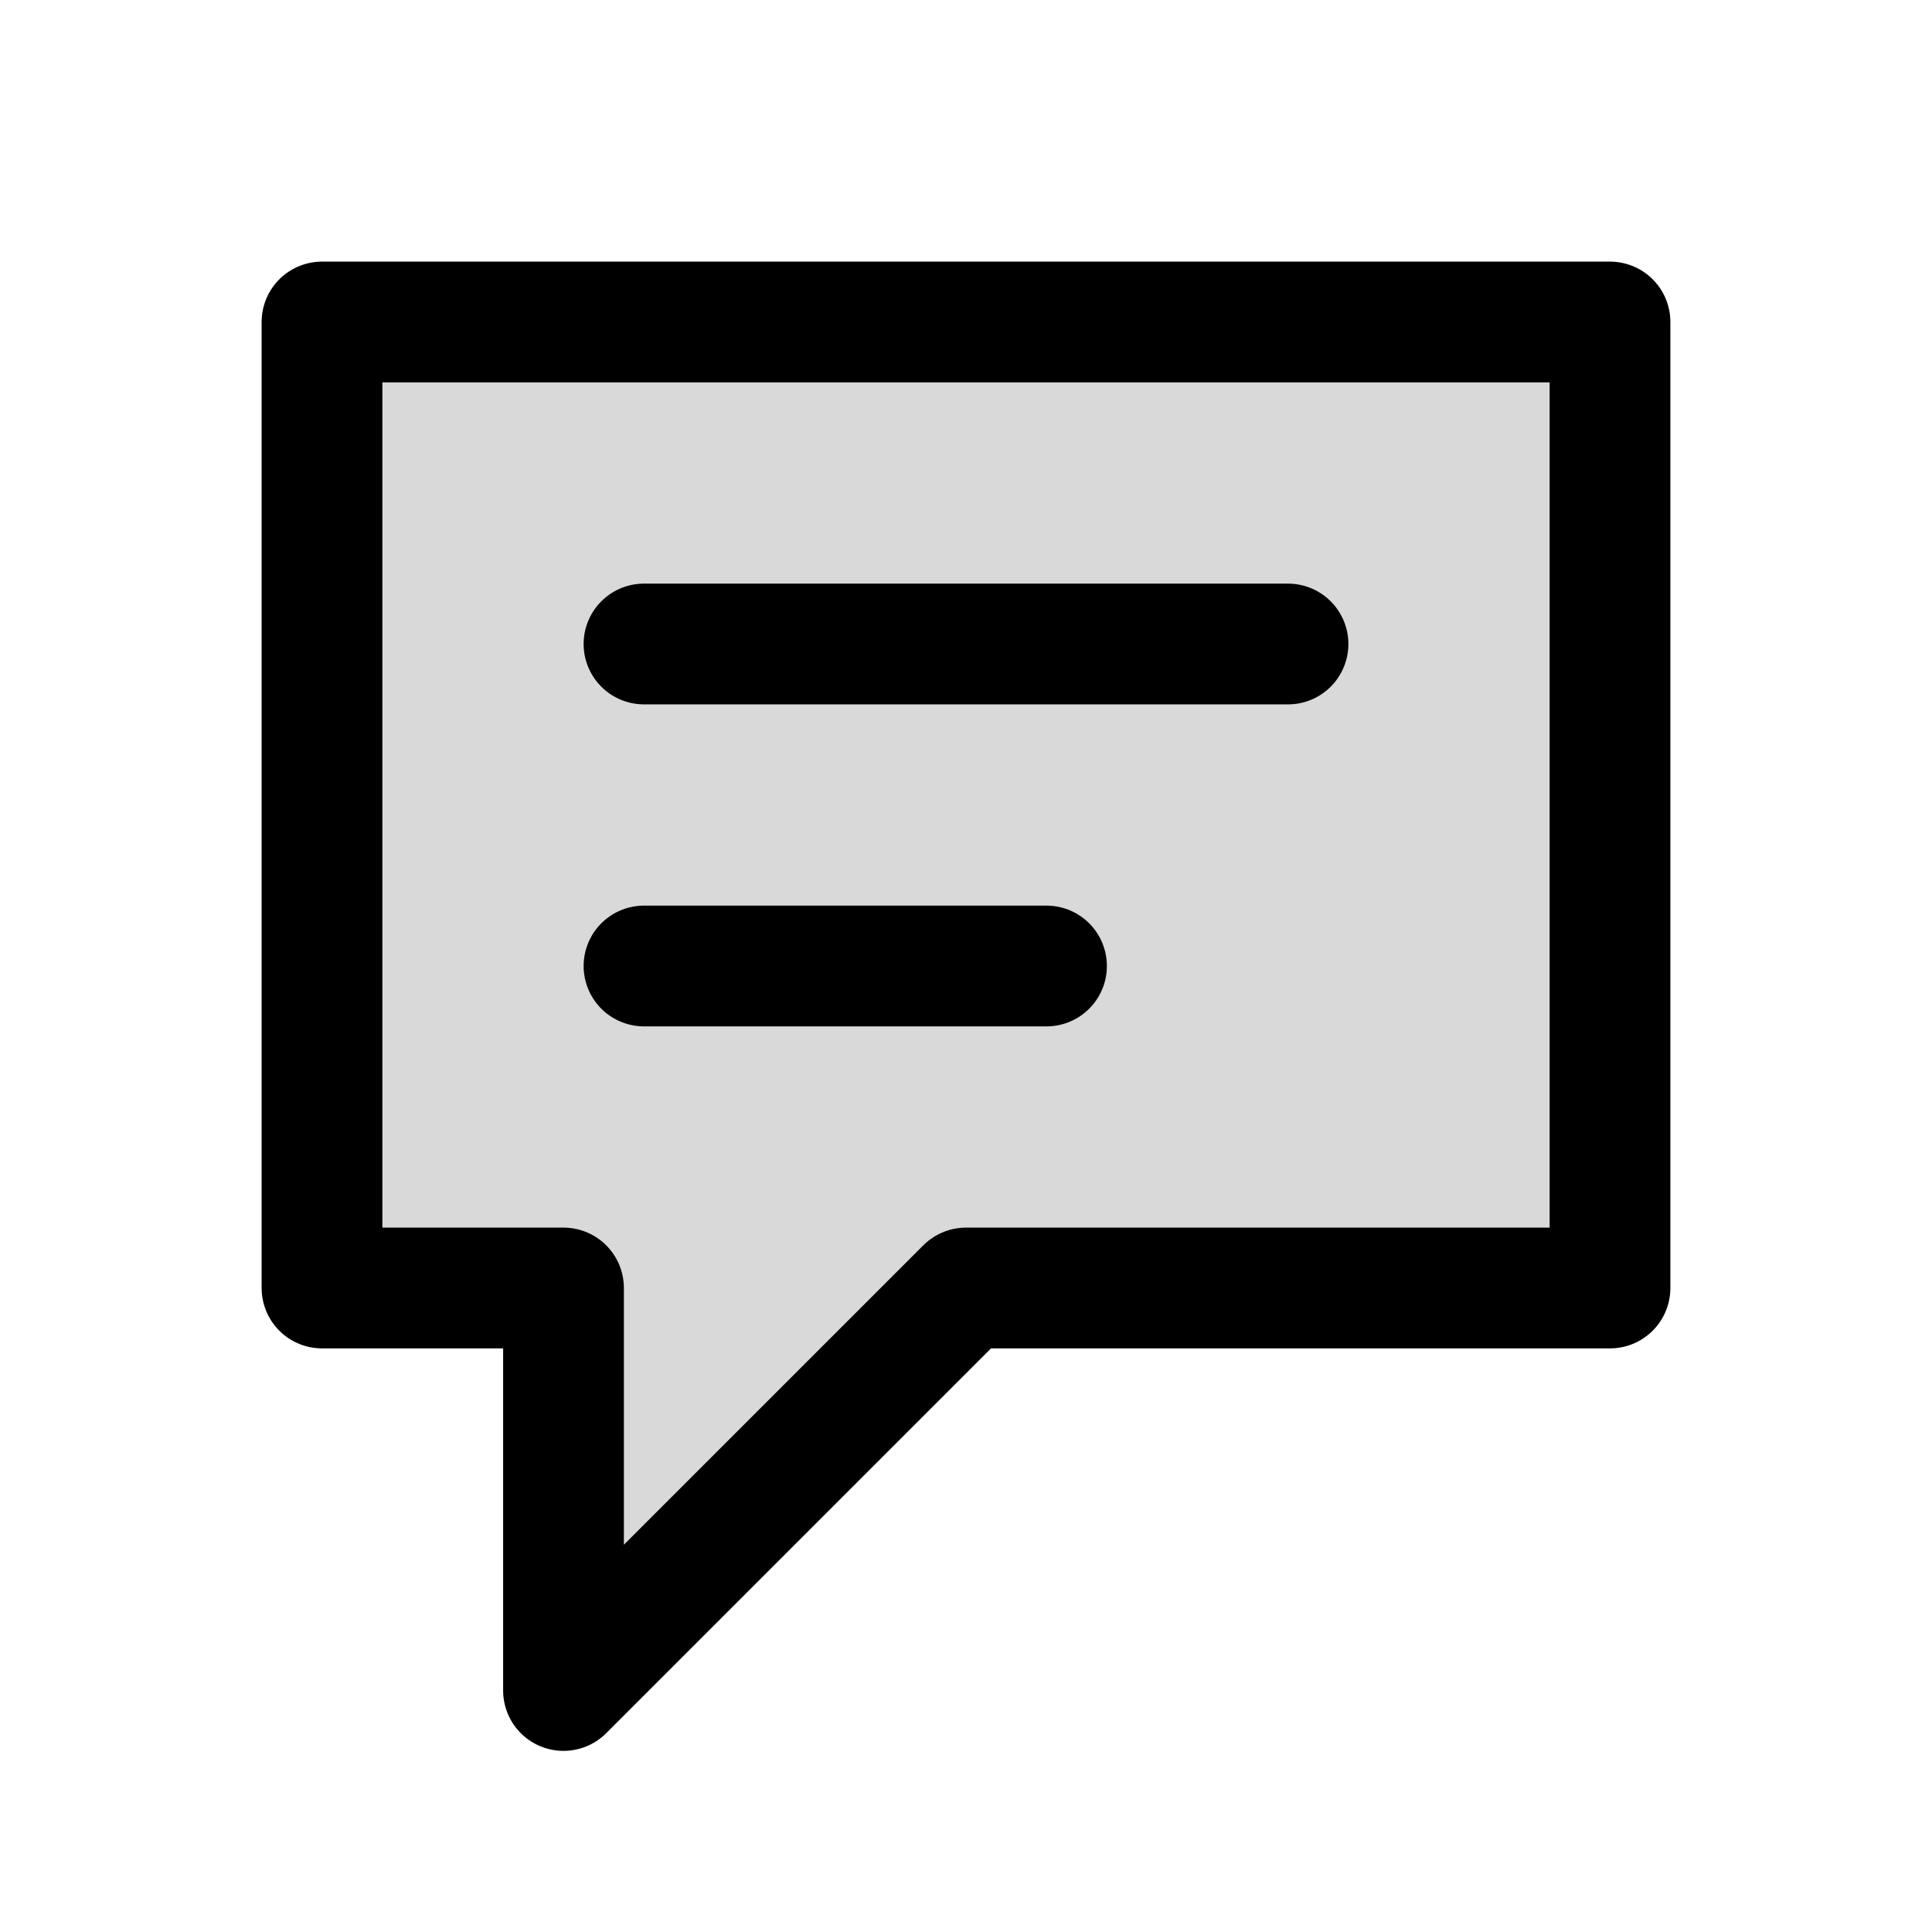 <?xml version="1.0" encoding="utf-8"?><!-- Uploaded to: SVG Repo, www.svgrepo.com, Generator: SVG Repo Mixer Tools -->
<svg width="800px" height="800px" viewBox="0 0 24 24" fill="none" xmlns="http://www.w3.org/2000/svg">
<path opacity="0.15" d="M20 4H4V16H7V21L12 16H20V4Z" fill="#000000"/>
<path d="M8 8H16M8 12H13M7 16V21L12 16H20V4H4V16H7Z" stroke="#000000" stroke-width="1.5" stroke-linecap="round" stroke-linejoin="round"/>
</svg>